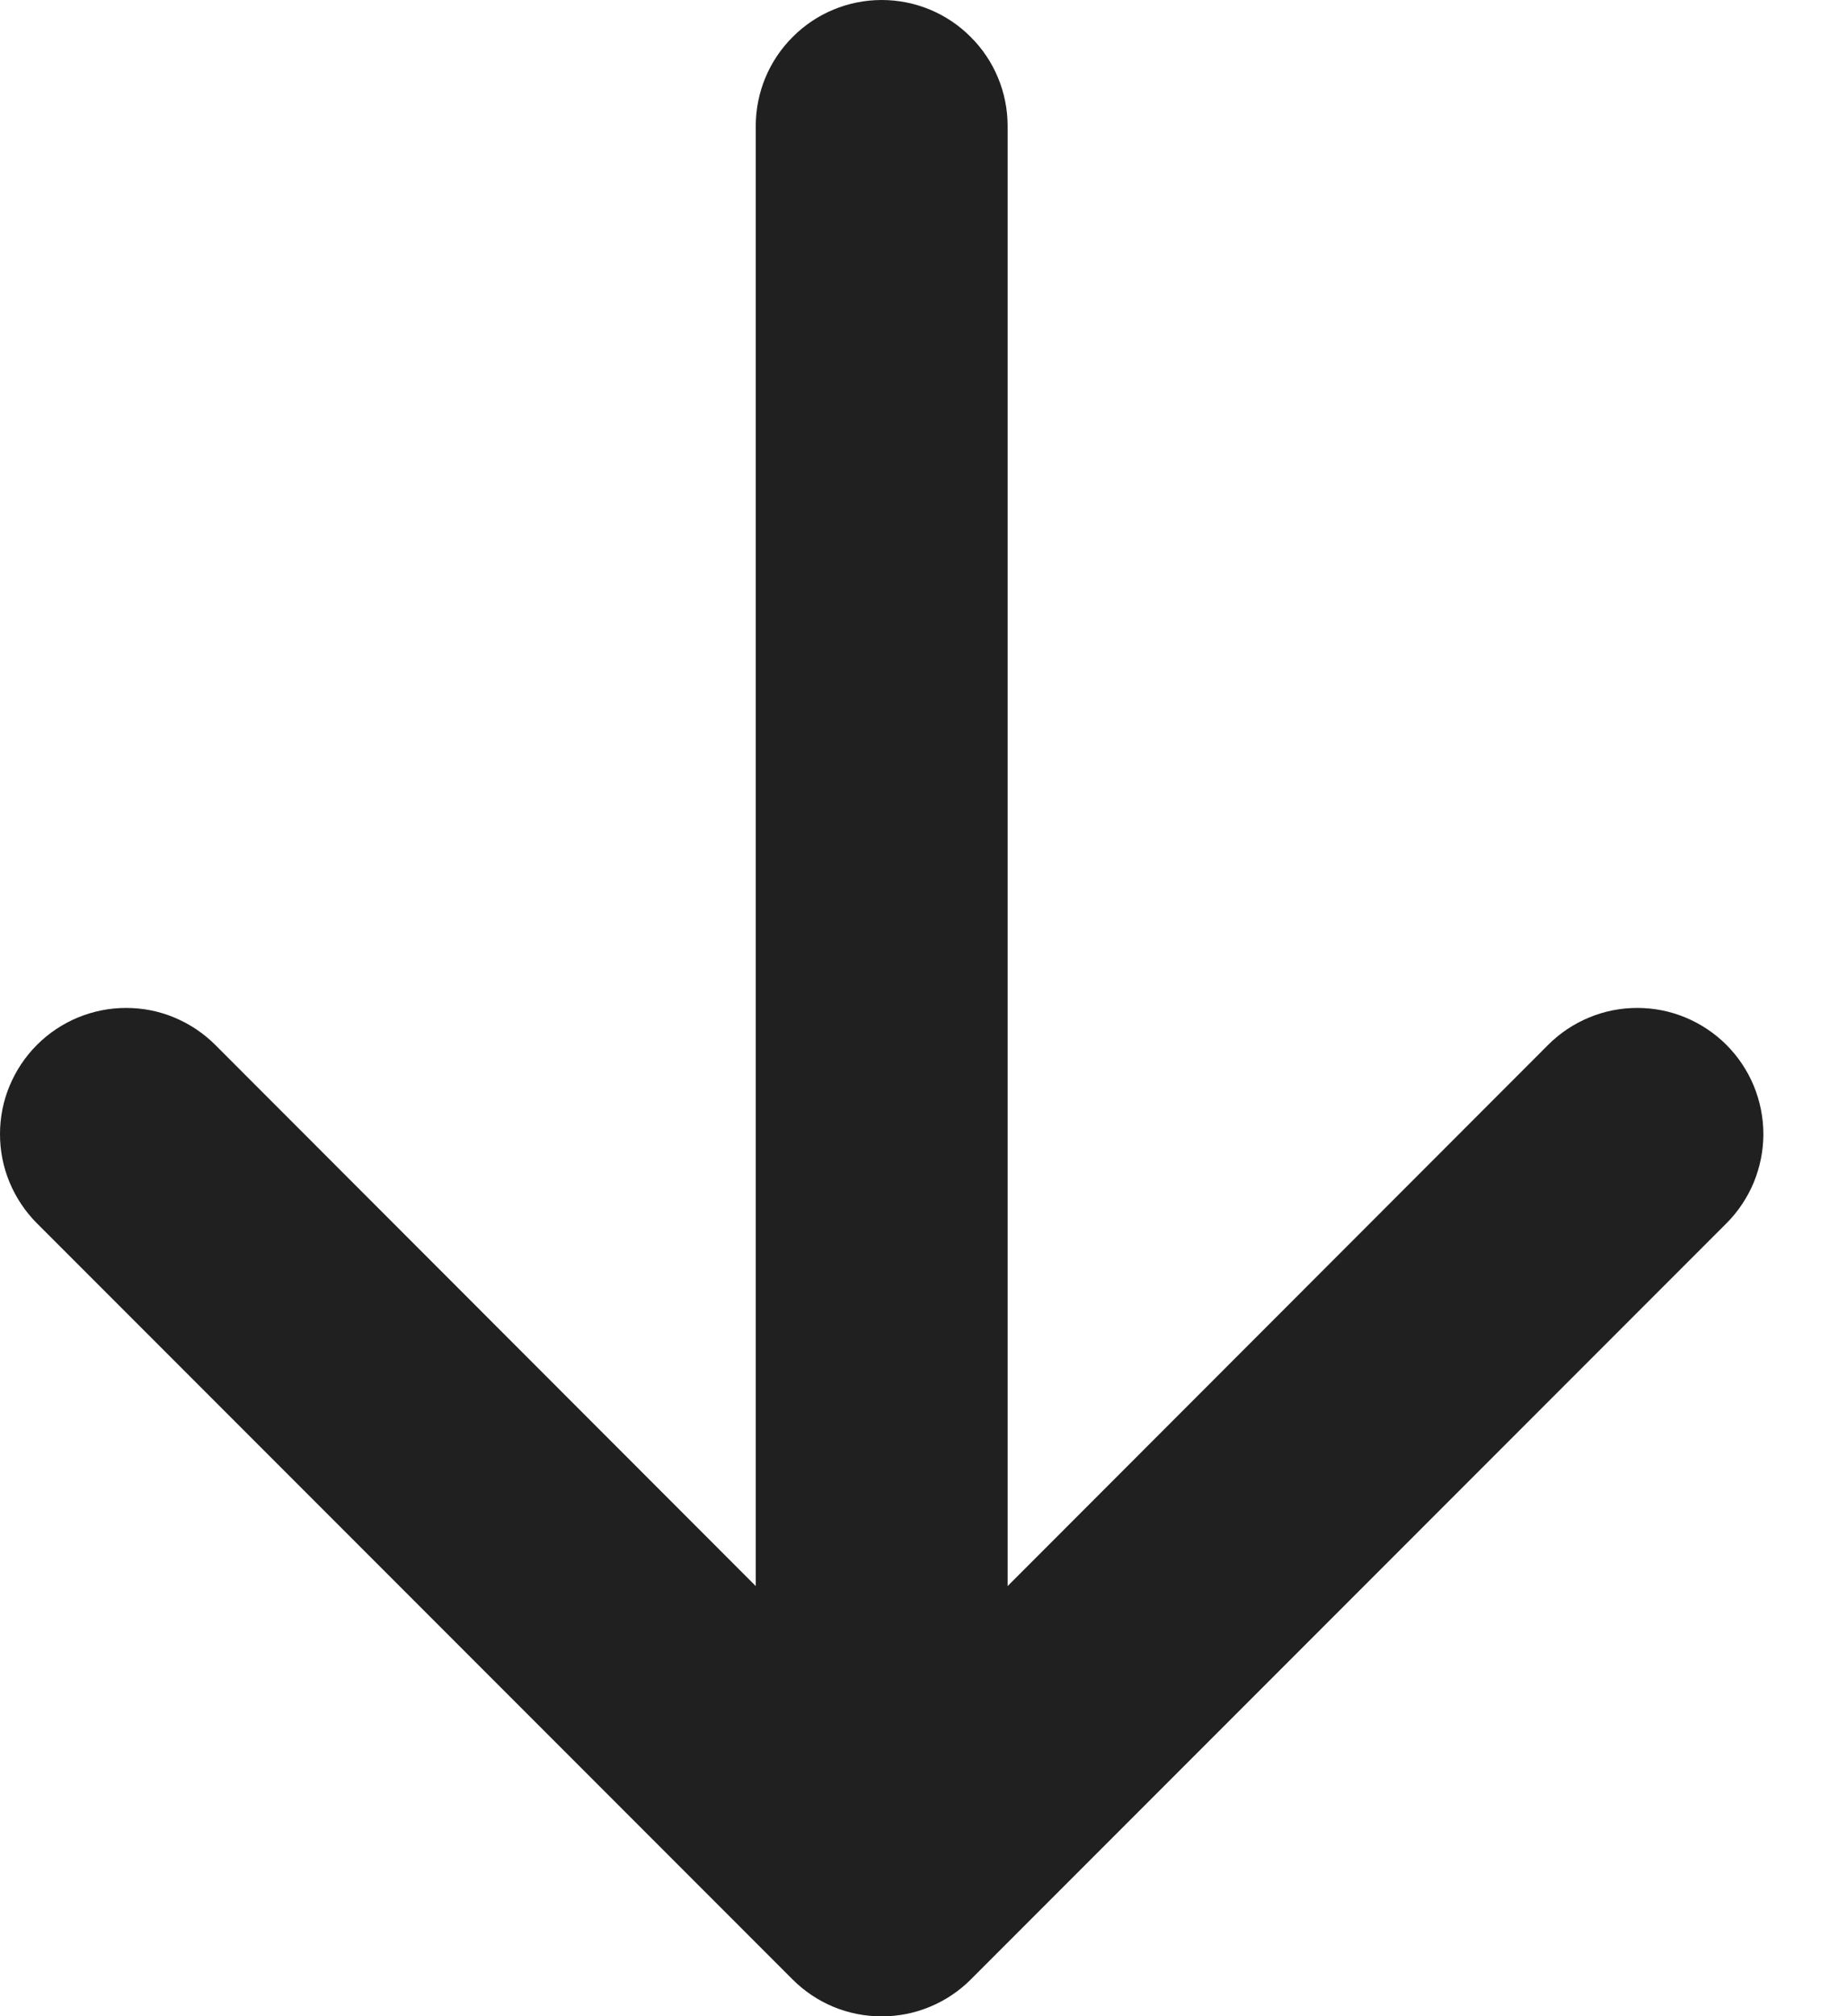 <?xml version="1.0" encoding="UTF-8"?> <svg xmlns="http://www.w3.org/2000/svg" width="11" height="12" viewBox="0 0 11 12" fill="none"><path fill-rule="evenodd" clip-rule="evenodd" d="M5.251 0C5.45 0 5.641 0.079 5.781 0.22C5.922 0.36 6.001 0.551 6.001 0.75V9.44L9.22 6.219C9.29 6.149 9.372 6.094 9.464 6.056C9.555 6.018 9.652 5.999 9.751 5.999C9.85 5.999 9.947 6.018 10.038 6.056C10.129 6.094 10.212 6.149 10.282 6.219C10.352 6.289 10.407 6.372 10.445 6.463C10.482 6.554 10.502 6.651 10.502 6.75C10.502 6.849 10.482 6.946 10.445 7.037C10.407 7.128 10.352 7.211 10.282 7.281L5.782 11.781C5.712 11.851 5.63 11.906 5.538 11.944C5.447 11.982 5.35 12.001 5.251 12.001C5.152 12.001 5.055 11.982 4.963 11.944C4.872 11.906 4.79 11.851 4.72 11.781L0.22 7.281C0.15 7.211 0.095 7.128 0.057 7.037C0.019 6.946 0 6.849 0 6.75C0 6.651 0.019 6.554 0.057 6.463C0.095 6.372 0.15 6.289 0.22 6.219C0.361 6.078 0.552 5.999 0.751 5.999C0.85 5.999 0.947 6.018 1.038 6.056C1.129 6.094 1.212 6.149 1.282 6.219L4.501 9.44V0.75C4.501 0.551 4.58 0.36 4.721 0.22C4.861 0.079 5.052 0 5.251 0V0Z" fill="#202020"></path></svg> 